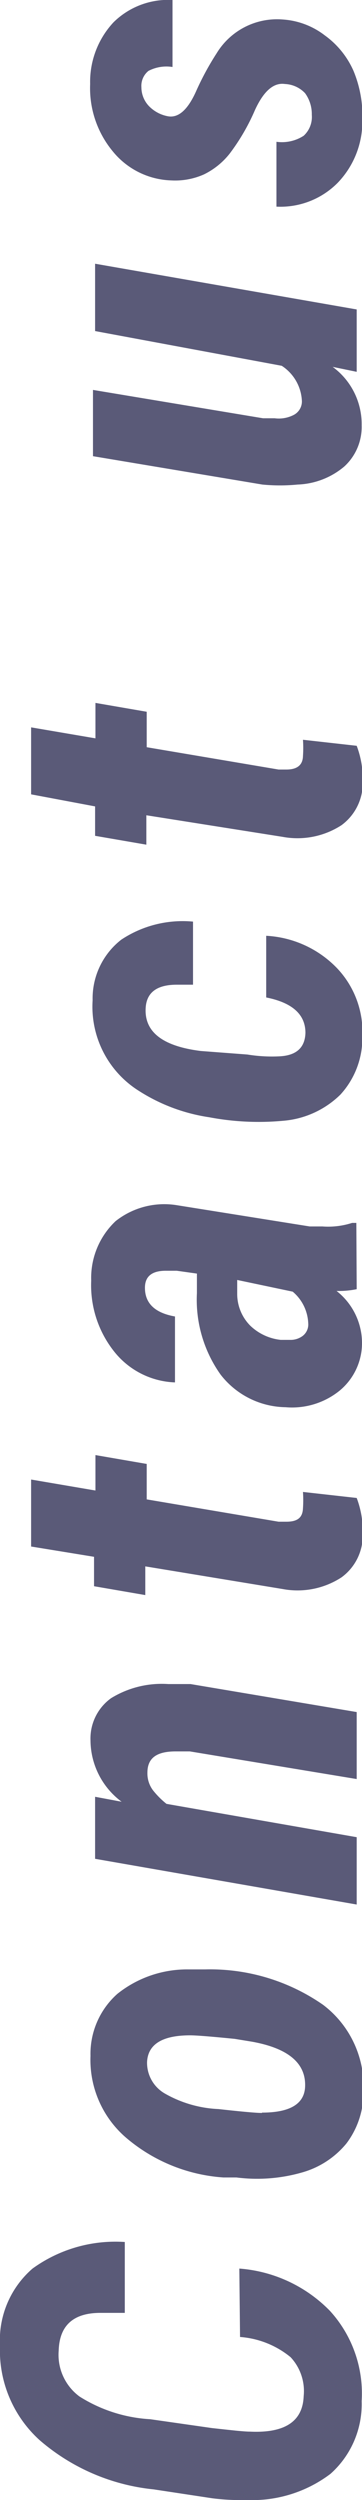 <svg xmlns="http://www.w3.org/2000/svg" viewBox="0 0 10.24 70.53"><defs><style>.cls-1{fill:#5a5a78;}</style></defs><title>side_contact</title><g id="レイヤー_2" data-name="レイヤー 2"><g id="side_toggle" data-name="side toggle"><path class="cls-1" d="M6.77,64a4,4,0,0,1,2.56,1.19,3.45,3.45,0,0,1,.9,2.55,2.63,2.63,0,0,1-.88,2.05A3.67,3.67,0,0,1,7,70.53a6.56,6.56,0,0,1-1-.05l-1.65-.25a5.83,5.83,0,0,1-3.23-1.39A3.41,3.41,0,0,1,0,66.17,2.67,2.67,0,0,1,.92,64a4,4,0,0,1,2.61-.75v2H2.84q-1.15,0-1.18,1.07a1.46,1.46,0,0,0,.59,1.29,4.19,4.19,0,0,0,2,.64L6,68.5c.55.06.9.1,1.07.1q1.48.07,1.52-1a1.4,1.4,0,0,0-.37-1.1,2.55,2.55,0,0,0-1.43-.57Z"/><path class="cls-1" d="M2.56,58a2.26,2.26,0,0,1,.76-1.75,3.16,3.16,0,0,1,2-.69h.49a5.6,5.6,0,0,1,3.33,1,2.88,2.88,0,0,1,1.14,2.45,2.37,2.37,0,0,1-.48,1.46,2.5,2.5,0,0,1-1.26.82,4.61,4.61,0,0,1-1.85.14l-.37,0a4.74,4.74,0,0,1-2.74-1.11A2.89,2.89,0,0,1,2.56,58Zm4.85,1.6q1.18,0,1.22-.72.05-1-1.5-1.28l-.49-.08q-1-.1-1.26-.1-1.18,0-1.22.75a1,1,0,0,0,.5.89,3.35,3.35,0,0,0,1.52.44Q7.17,59.61,7.41,59.61Z"/><path class="cls-1" d="M2.69,50.69l.75.14a2.17,2.17,0,0,1-.88-1.73,1.4,1.4,0,0,1,.58-1.19,2.74,2.74,0,0,1,1.62-.4l.63,0,4.7.79v1.89l-4.72-.78-.4,0c-.53,0-.8.18-.8.6a.79.79,0,0,0,.16.5,2.38,2.38,0,0,0,.38.38l5.38.94v1.9l-7.4-1.29Z"/><path class="cls-1" d="M.88,41.74l1.82.31v-1l1.45.25v1l3.73.63.22,0c.31,0,.46-.11.47-.38a3.34,3.34,0,0,0,0-.46l1.52.17a2.62,2.62,0,0,1,.17,1,1.46,1.46,0,0,1-.6,1.24A2.28,2.28,0,0,1,8,44.83l-3.89-.64V45l-1.45-.25v-.83L.88,43.63Z"/><path class="cls-1" d="M10.09,36.37a2.51,2.51,0,0,1-.57.05,1.87,1.87,0,0,1,.72,1.44,1.74,1.74,0,0,1-.63,1.37,2.14,2.14,0,0,1-1.53.47,2.37,2.37,0,0,1-1.84-.92,3.64,3.64,0,0,1-.67-2.3v-.55L5,35.85l-.31,0q-.59,0-.59.48,0,.66.85.81V39a2.3,2.3,0,0,1-1.72-.87,3,3,0,0,1-.65-2,2.2,2.2,0,0,1,.69-1.68A2.22,2.22,0,0,1,5,34l3.76.6.36,0a2.21,2.21,0,0,0,.84-.1h.12Zm-1.37,1a1.23,1.23,0,0,0-.44-.93l-1.57-.33v.41a1.27,1.27,0,0,0,.37.88,1.47,1.47,0,0,0,.86.4h.26a.57.57,0,0,0,.36-.11A.41.41,0,0,0,8.72,37.34Z"/><path class="cls-1" d="M8.64,29.14q0-.78-1.11-1V26.4a3,3,0,0,1,2,.91,2.61,2.61,0,0,1,.72,1.93,2.36,2.36,0,0,1-.62,1.64A2.61,2.61,0,0,1,8,31.62a7.51,7.51,0,0,1-2.08-.1,5.07,5.07,0,0,1-2-.75,2.8,2.8,0,0,1-1.3-2.55,2.1,2.1,0,0,1,.81-1.71A3.14,3.14,0,0,1,5.46,26v1.78H5q-.85,0-.88.67-.05,1,1.56,1.2L7,29.75a4.31,4.31,0,0,0,.92.05Q8.62,29.76,8.64,29.14Z"/><path class="cls-1" d="M.88,20.52l1.82.31v-1l1.45.25v1l3.73.63.22,0q.46,0,.47-.38a3.35,3.35,0,0,0,0-.46l1.52.17a2.62,2.62,0,0,1,.17,1,1.47,1.47,0,0,1-.6,1.24A2.29,2.29,0,0,1,8,23.61L4.14,23v.83l-1.45-.25v-.83L.88,22.41Z"/><path class="cls-1" d="M9.41,10.35A2,2,0,0,1,10.23,12a1.51,1.51,0,0,1-.49,1.16,2.16,2.16,0,0,1-1.32.51,5.14,5.14,0,0,1-1,0l-4.79-.8V11l4.81.8.33,0a.92.92,0,0,0,.55-.1.43.43,0,0,0,.22-.38,1.25,1.25,0,0,0-.57-1L2.69,9.34V7.44l7.4,1.29v1.76Z"/><path class="cls-1" d="M8.06,2.37q-.48-.07-.85.74A5.91,5.91,0,0,1,6.5,4.33a2.1,2.1,0,0,1-.73.59,2,2,0,0,1-.92.17,2.22,2.22,0,0,1-1.66-.82,2.79,2.79,0,0,1-.64-1.9A2.46,2.46,0,0,1,3.21.63,2.2,2.2,0,0,1,4.88,0V1.89A1.1,1.1,0,0,0,4.2,2a.54.54,0,0,0-.2.46A.77.77,0,0,0,4.22,3a1,1,0,0,0,.53.28q.44.08.79-.69A7.89,7.89,0,0,1,6.13,1.5,2,2,0,0,1,8,.55,2.18,2.18,0,0,1,9.19,1,2.45,2.45,0,0,1,10,2a3.31,3.31,0,0,1,.25,1.4,2.49,2.49,0,0,1-.7,1.76,2.28,2.28,0,0,1-1.73.67V4a1.13,1.13,0,0,0,.77-.17.72.72,0,0,0,.23-.59,1,1,0,0,0-.19-.61A.83.83,0,0,0,8.06,2.37Z"/></g></g></svg>